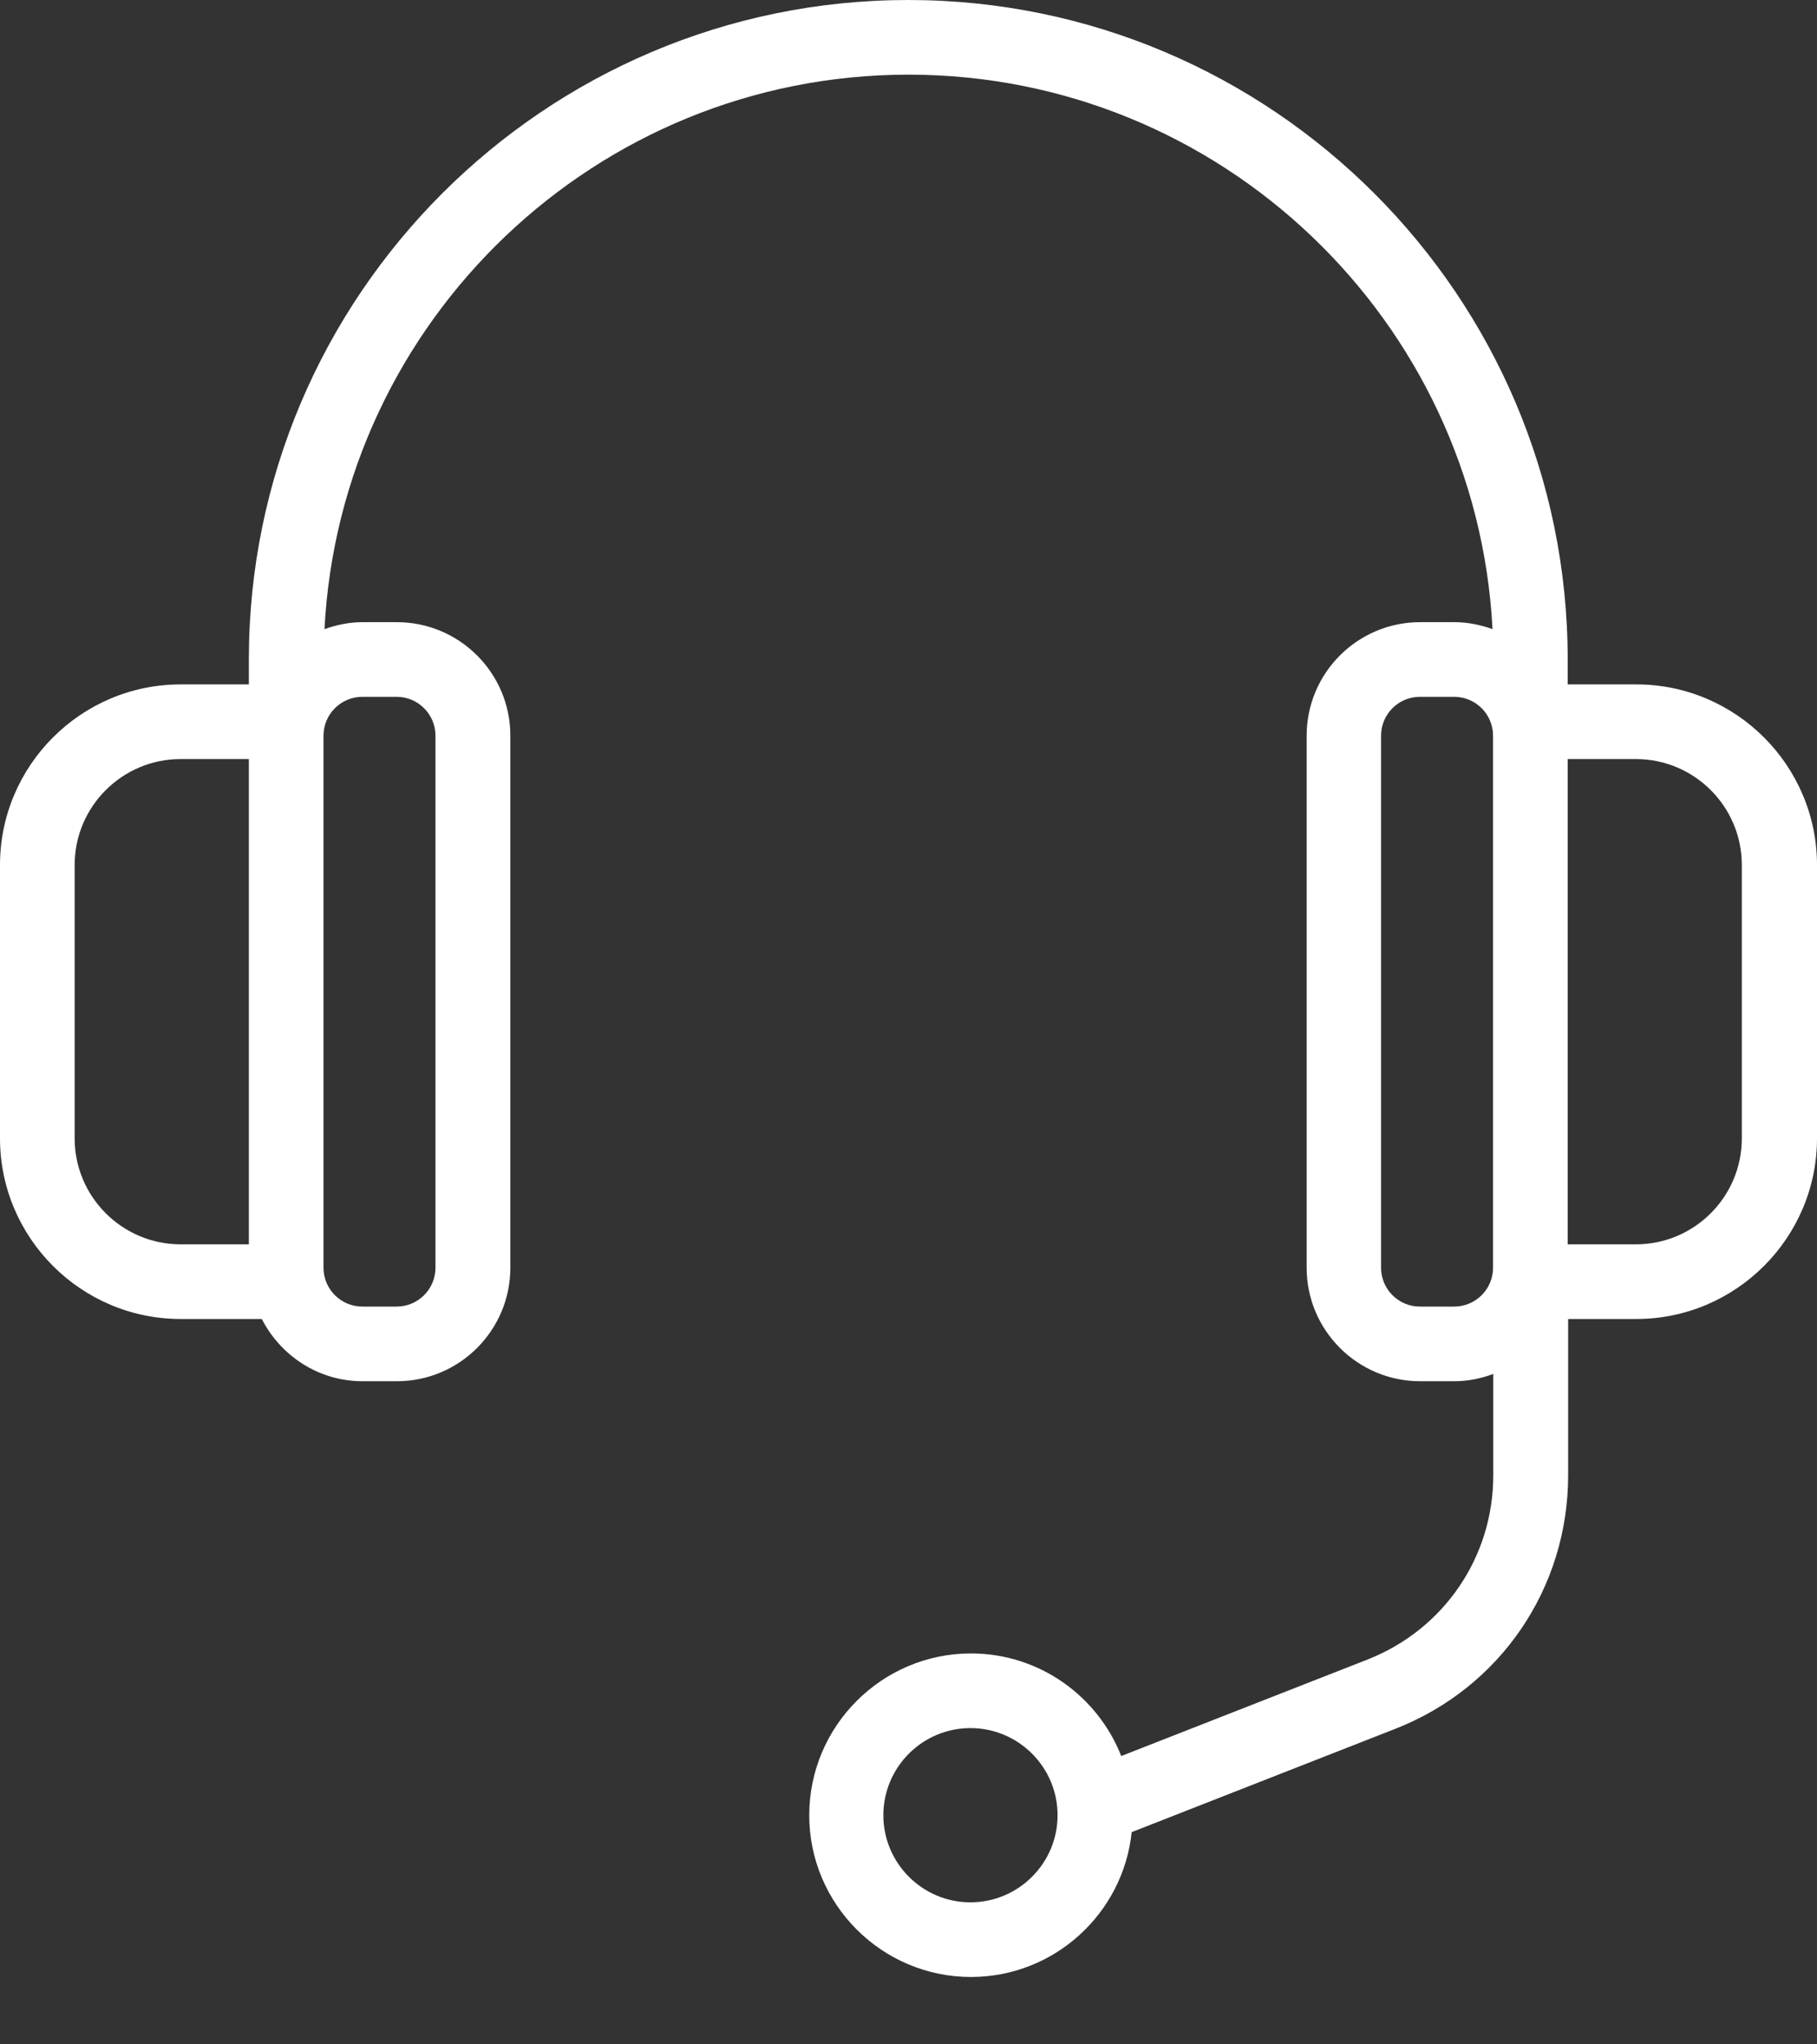 <svg width="24" height="27" viewBox="0 0 24 27" fill="none" xmlns="http://www.w3.org/2000/svg">
<rect x="0" y="0" width="24" height="27" fill="#333333" stroke="none"/>
<path d="M21.607 9.039H20.707V8.71C20.707 3.908 16.799 0 11.997 0C7.195 0 3.287 3.908 3.287 8.71V9.039H2.386C1.071 9.039 0 10.11 0 11.425V15.034C0 16.348 1.071 17.42 2.386 17.42H3.458C3.707 17.906 4.207 18.242 4.789 18.242H5.242C6.071 18.242 6.741 17.568 6.741 16.743V9.716C6.741 8.887 6.067 8.217 5.242 8.217H4.789C4.611 8.217 4.444 8.253 4.286 8.309C4.496 4.237 7.875 0.986 12 0.986C16.125 0.986 19.504 4.237 19.714 8.309C19.556 8.253 19.389 8.217 19.211 8.217H18.758C17.929 8.217 17.259 8.891 17.259 9.716V16.743C17.259 17.571 17.933 18.242 18.758 18.242H19.211C19.392 18.242 19.563 18.205 19.724 18.146V19.484C19.724 20.565 19.073 21.518 18.067 21.916L14.81 23.192C14.498 22.399 13.726 21.837 12.825 21.837C11.648 21.837 10.689 22.797 10.689 23.974C10.689 25.15 11.648 26.11 12.825 26.11C13.926 26.11 14.836 25.272 14.948 24.197L18.429 22.833C19.816 22.291 20.713 20.976 20.713 19.484V17.42H21.614C22.928 17.42 24 16.348 24 15.034V11.425C24 10.11 22.928 9.039 21.614 9.039H21.607ZM0.986 15.034V11.425C0.986 10.652 1.614 10.025 2.386 10.025H3.287V16.434H2.386C1.614 16.434 0.986 15.806 0.986 15.034ZM4.786 9.203H5.239C5.522 9.203 5.752 9.433 5.752 9.716V16.743C5.752 17.026 5.522 17.256 5.239 17.256H4.786C4.503 17.256 4.273 17.026 4.273 16.743V9.716C4.273 9.433 4.503 9.203 4.786 9.203ZM12.818 25.124C12.184 25.124 11.668 24.608 11.668 23.974C11.668 23.339 12.184 22.823 12.818 22.823C13.453 22.823 13.969 23.339 13.969 23.974C13.969 24.608 13.453 25.124 12.818 25.124ZM19.208 17.256H18.754C18.472 17.256 18.242 17.026 18.242 16.743V9.716C18.242 9.433 18.472 9.203 18.754 9.203H19.208C19.491 9.203 19.721 9.433 19.721 9.716V16.743C19.721 17.026 19.491 17.256 19.208 17.256ZM23.007 15.034C23.007 15.806 22.38 16.434 21.607 16.434H20.707V10.025H21.607C22.38 10.025 23.007 10.652 23.007 11.425V15.034Z" fill="white"/>
</svg>
